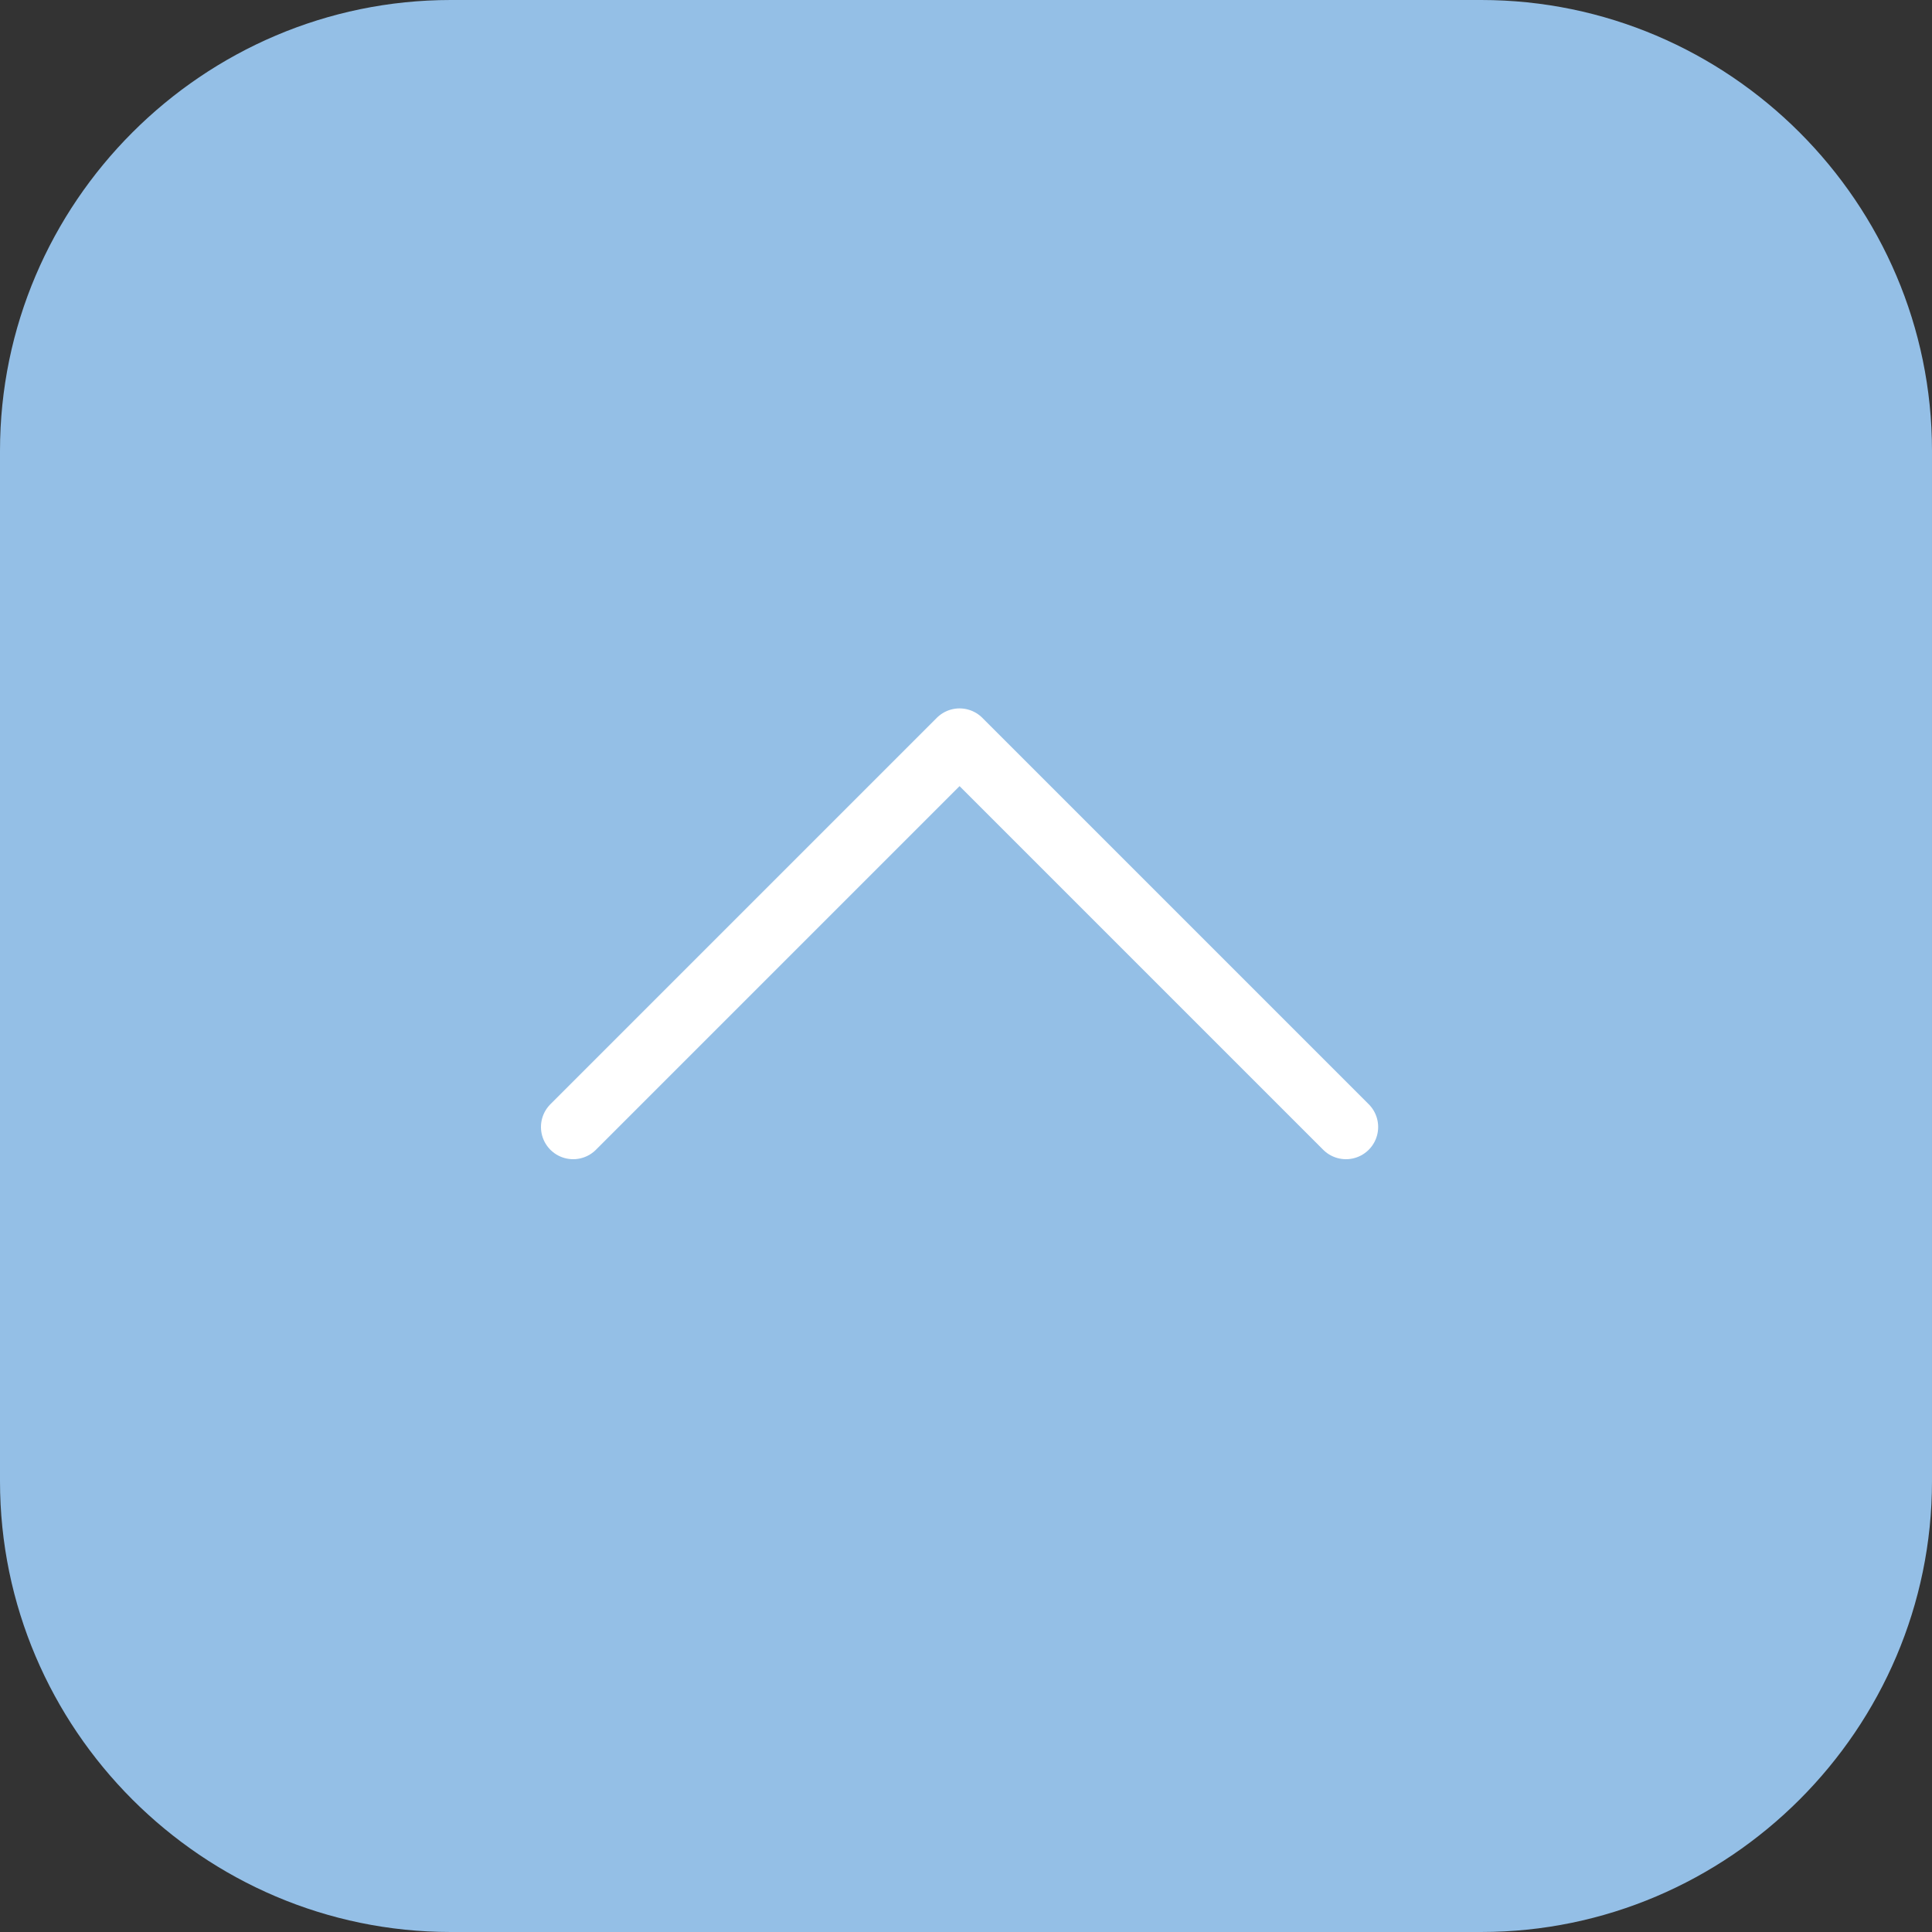 <?xml version="1.0" encoding="utf-8"?>
<!-- Generator: Adobe Illustrator 28.3.0, SVG Export Plug-In . SVG Version: 6.00 Build 0)  -->
<svg version="1.1" id="レイヤー_1" xmlns="http://www.w3.org/2000/svg" xmlns:xlink="http://www.w3.org/1999/xlink" x="0px"
	 y="0px" viewBox="0 0 60 60" style="enable-background:new 0 0 60 60;" xml:space="preserve">
<rect x="0" y="0" width="60" height="60" fill="#333333" stroke="none"/>
<style type="text/css">
	.st0{fill:#94BFE6;}
	.st1{fill:none;stroke:#FFFFFF;stroke-width:2;stroke-linecap:round;stroke-linejoin:round;stroke-miterlimit:10;}
</style>
<g>
	<g>
		<path class="st0" d="M0,14C0,6.3,6.3,0,14,0h32c7.7,0,14,6.3,14,14v32c0,7.7-6.3,14-14,14H14C6.3,60,0,53.7,0,46V14z"/>
	</g>
	<polyline class="st1" points="17.8,35 29.8,23 41.8,35 	"/>
</g>
</svg>
